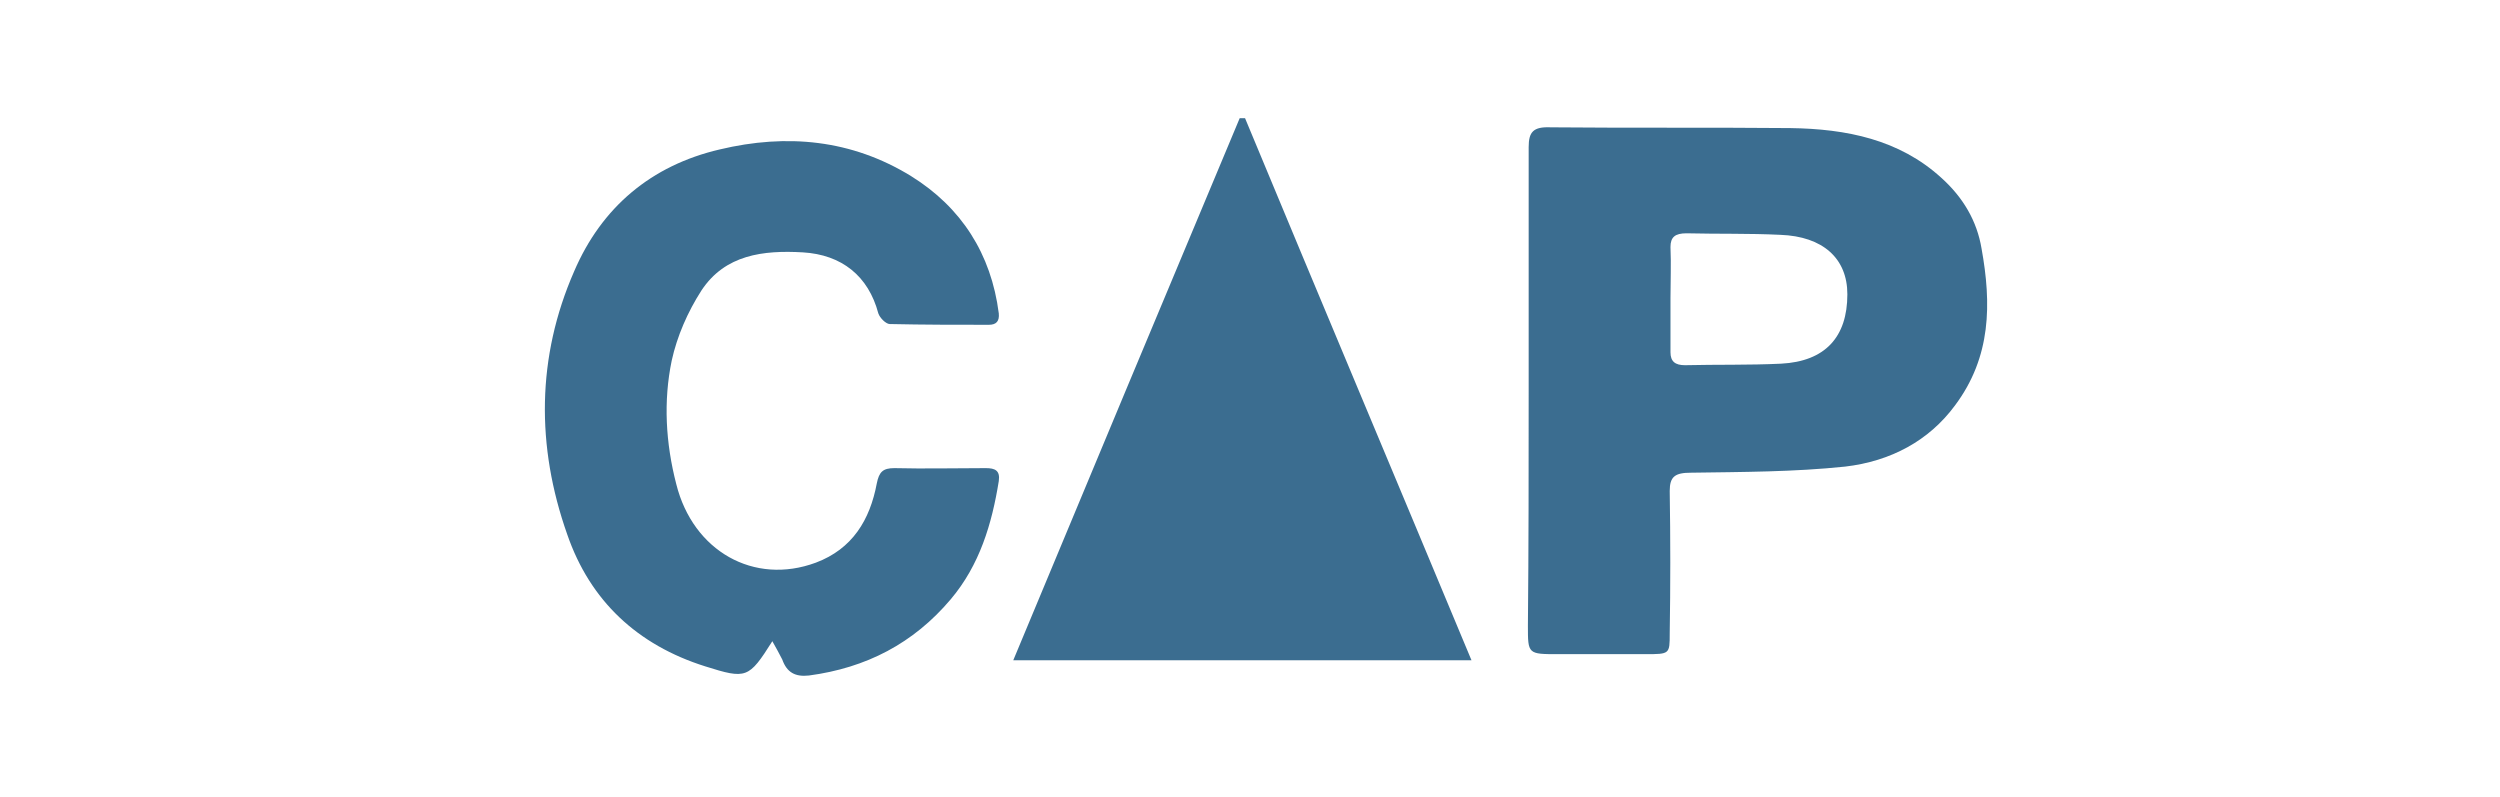 <?xml version="1.0" encoding="utf-8"?>
<!-- Generator: Adobe Illustrator 22.1.0, SVG Export Plug-In . SVG Version: 6.00 Build 0)  -->
<svg version="1.1" id="Layer_1" xmlns="http://www.w3.org/2000/svg" xmlns:xlink="http://www.w3.org/1999/xlink" x="0px" y="0px"
	 viewBox="0 0 327.9 104.6" style="enable-background:new 0 0 327.9 104.6;" xml:space="preserve">
<style type="text/css">
	.st0{fill:#3B6D90;}
</style>
<title>logo-black</title>
<path class="st0" d="M101.3,84.1c-3.1,4.9-3.4,5-8.8,3.3c-8.9-2.8-15.1-8.6-18.1-17.3c-4.1-11.6-4-23.3,0.9-34.5
	c3.6-8.4,10.1-13.9,19.1-16c8.8-2.1,17.3-1.3,25.1,3.5c6.6,4.1,10.5,10.2,11.5,18c0.1,1-0.3,1.5-1.3,1.5c-4.3,0-8.6,0-13-0.1
	c-0.5,0-1.3-0.8-1.5-1.4c-1.3-4.9-4.8-7.7-9.9-8c-5.2-0.3-10.2,0.3-13.3,5c-1.8,2.8-3.2,6-3.9,9.2c-1.1,5.3-0.8,10.8,0.6,16.2
	c2.2,8.8,10.2,13.3,18.3,10.3c4.8-1.8,7.1-5.6,8-10.4c0.3-1.5,0.8-2,2.3-2c4,0.1,8,0,12,0c1.2,0,1.9,0.3,1.7,1.7
	c-0.9,5.6-2.5,11-6.3,15.5c-4.9,5.8-11.1,9-18.6,10c-1.8,0.2-2.9-0.4-3.5-2.1C102.2,85.7,101.8,85,101.3,84.1z"/>
<path class="st0" d="M132.9,86.6c10-24,19.8-47.5,29.7-71.1c0.2,0,0.5,0,0.7,0c9.8,23.6,19.7,47.1,29.7,71.1
	C172.8,86.6,153.1,86.6,132.9,86.6z"/>
<path class="st0" d="M200.5,51.1c0-10.6,0-21.2,0-31.8c0-2,0.6-2.7,2.9-2.6c10.5,0.1,20.9,0,31.4,0.1c7.4,0.1,14.3,1.5,19.8,6.5
	c2.9,2.6,4.7,5.7,5.3,9.3c1.3,7.2,1.3,14.2-3.5,20.6c-3.4,4.6-8.4,7.3-14.4,8c-6.7,0.7-13.4,0.7-20.2,0.8c-2.1,0-2.8,0.5-2.8,2.4
	c0.1,6.2,0.1,12.5,0,18.7c0,2.7,0,2.7-3.2,2.7c-3.8,0-7.6,0-11.4,0c-4,0-4,0-4-3.7C200.5,71.7,200.5,61.4,200.5,51.1z M219.1,39.1
	c0,2.4,0,4.7,0,7.1c0,1.2,0.6,1.7,1.9,1.7c4.2-0.1,8.4,0,12.6-0.2c5.8-0.3,8.7-3.5,8.7-9.1c0-4.7-3.2-7.6-8.8-7.8
	c-4.1-0.2-8.2-0.1-12.3-0.2c-1.5,0-2.1,0.5-2.1,1.8C219.2,34.7,219.1,36.9,219.1,39.1z"/>
</svg>
